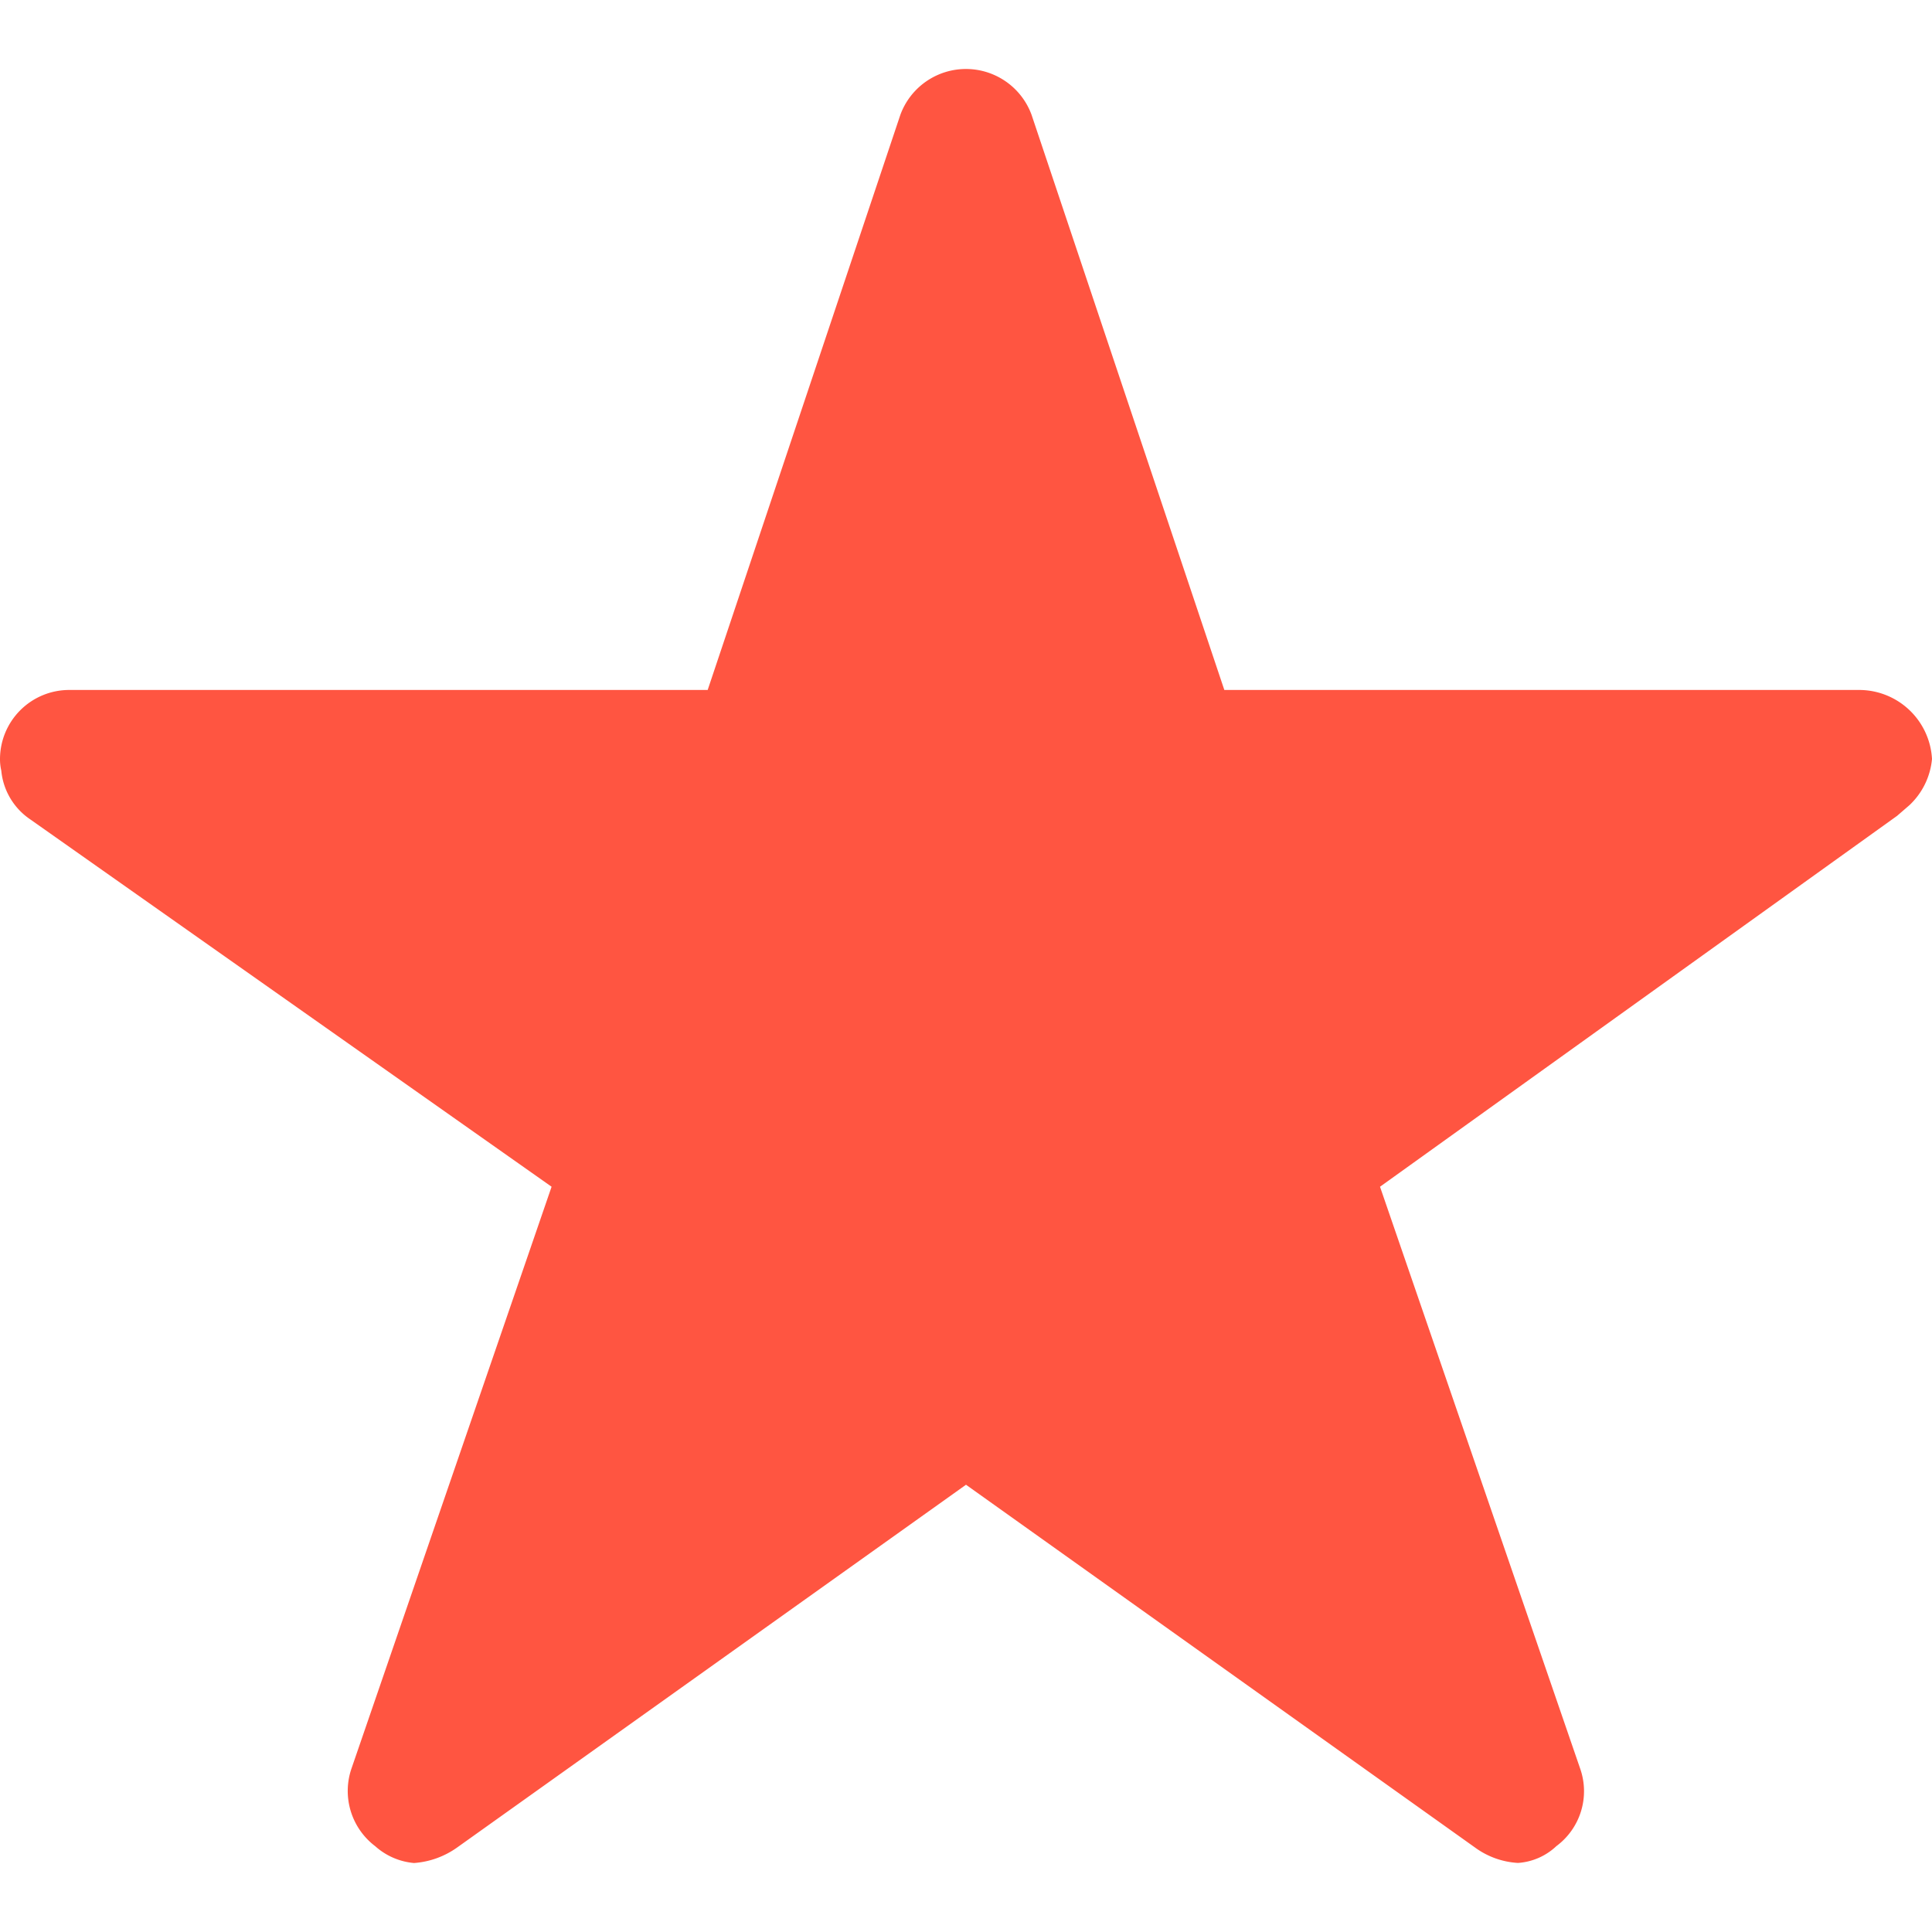 <svg xmlns="http://www.w3.org/2000/svg" width="24" height="24"><defs><clipPath id="a"><path data-name="Rectangle 354" transform="translate(168 208)" fill="#ff5541" stroke="#f5f5f5" d="M0 0h24v24H0z"/></clipPath></defs><g transform="translate(-168 -208)" clip-path="url(#a)"><path d="M191.089 216.571h-7.88l-2.395-7.146a.868.868 0 00-1.629 0l-2.394 7.146h-7.934a.86.86 0 00-.857.857.63.63 0 00.016.145.824.824 0 00.359.605l6.477 4.564-2.486 7.228a.86.86 0 00.295.964.829.829 0 00.482.209 1.05 1.05 0 00.536-.193l6.321-4.506 6.321 4.505a1 1 0 00.536.193.77.77 0 00.477-.209.849.849 0 00.295-.964l-2.486-7.227 6.423-4.607.155-.134a.9.9 0 00.279-.573.907.907 0 00-.911-.857z" fill="#ff5541"/></g></svg>